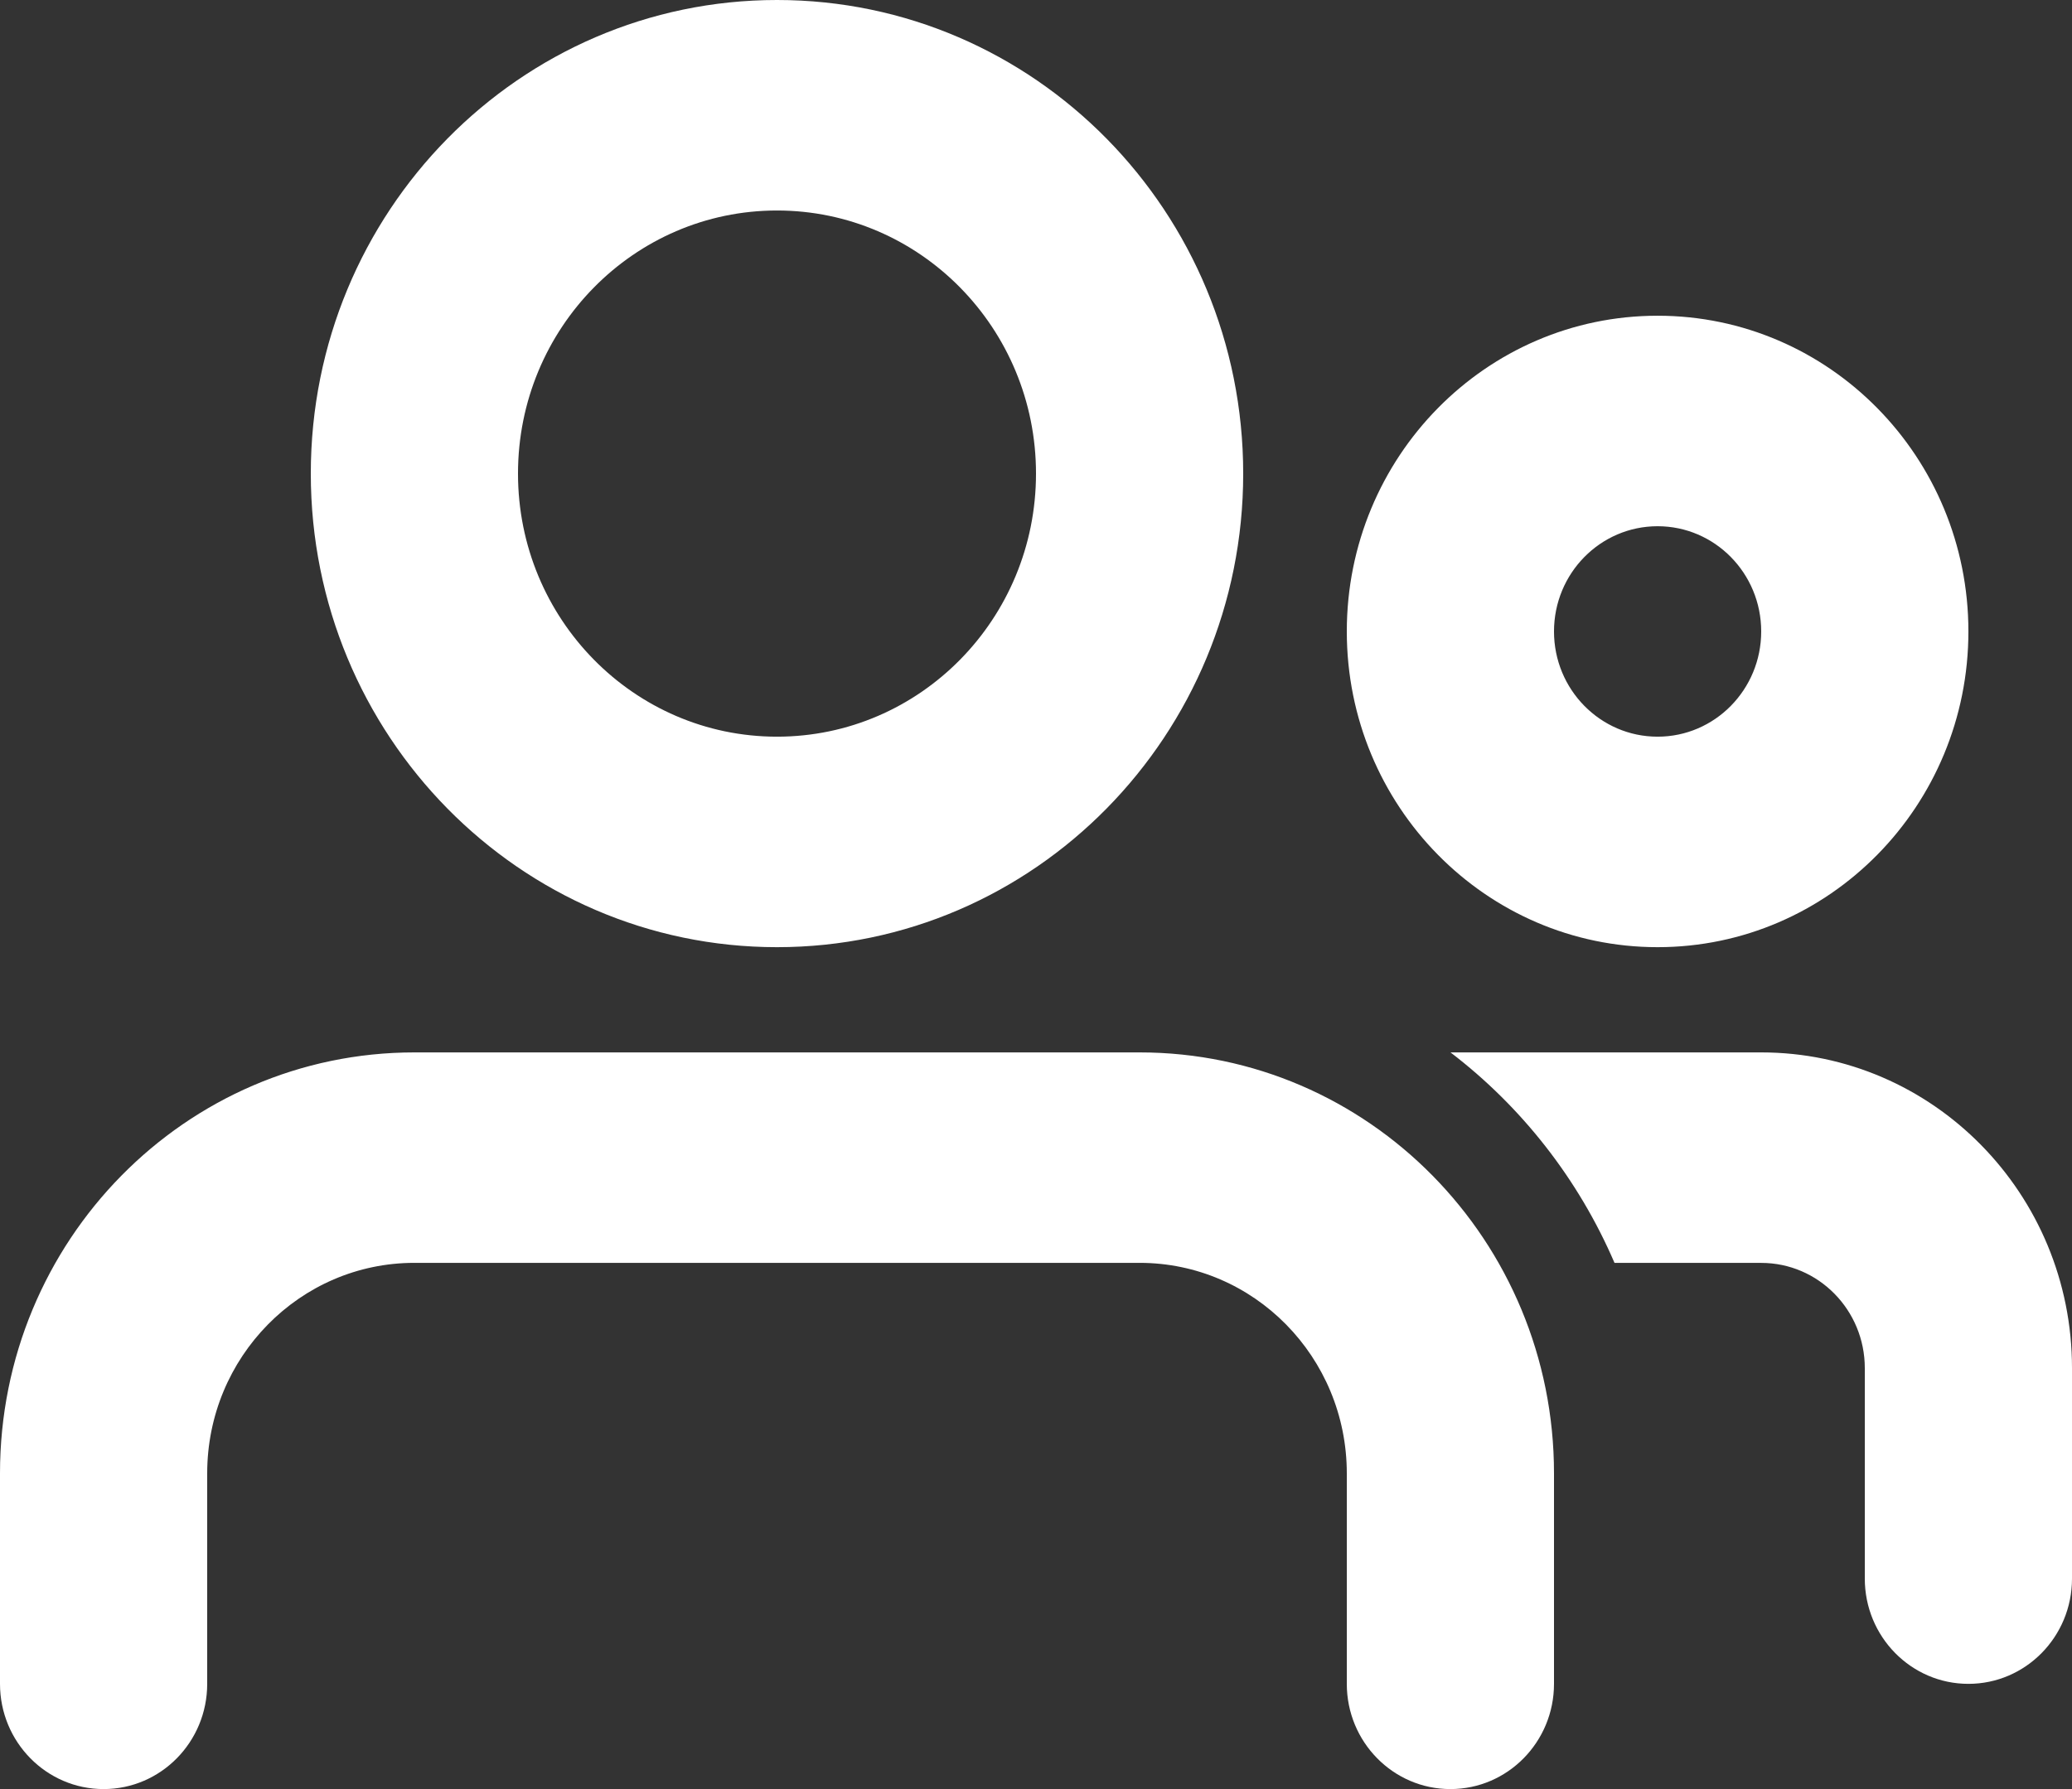 <?xml version="1.0" encoding="utf-8"?>
<svg xmlns="http://www.w3.org/2000/svg" width="44" height="38" viewBox="0 0 44 38" fill="none">
<rect x="0" y="0" width="44" height="38" fill="#333333" stroke="none"/>
<path id="å½¢ç¶" fill-rule="evenodd" clip-rule="evenodd" d="M24.2 22.353C29.06 22.353 33 26.356 33 31.294V35.765C33 36.999 32.015 38 30.8 38C29.585 38 28.6 36.999 28.6 35.765V31.294C28.6 28.825 26.63 26.823 24.2 26.823H8.8C6.37 26.823 4.4 28.825 4.4 31.294V35.765C4.4 36.999 3.415 38 2.2 38C0.985 38 0 36.999 0 35.765V31.294C0 26.356 3.94 22.353 8.8 22.353H24.2ZM37.4 22.353C41.045 22.353 44 25.356 44 29.059V33.53C44 34.764 43.015 35.765 41.8 35.765C40.585 35.765 39.6 34.764 39.6 33.53V29.059C39.6 27.825 38.615 26.824 37.4 26.824H34.285C33.52 25.044 32.312 23.506 30.802 22.353H37.4ZM16.5 0C21.968 0 26.4 4.503 26.4 10.059C26.4 15.614 21.968 20.118 16.5 20.118C11.032 20.118 6.6 15.614 6.6 10.059C6.6 4.503 11.032 0 16.5 0ZM35.2 6.706C38.845 6.706 41.8 9.708 41.8 13.412C41.8 17.115 38.845 20.118 35.2 20.118C31.555 20.118 28.6 17.115 28.6 13.412C28.6 9.708 31.555 6.706 35.2 6.706ZM16.5 4.471C13.462 4.471 11 6.973 11 10.059C11 13.145 13.462 15.647 16.5 15.647C19.538 15.647 22 13.145 22 10.059C22 6.973 19.538 4.471 16.5 4.471ZM35.2 11.177C33.985 11.177 33 12.177 33 13.412C33 14.646 33.985 15.647 35.2 15.647C36.415 15.647 37.4 14.646 37.4 13.412C37.4 12.177 36.415 11.177 35.2 11.177Z" fill="white"/>
</svg>